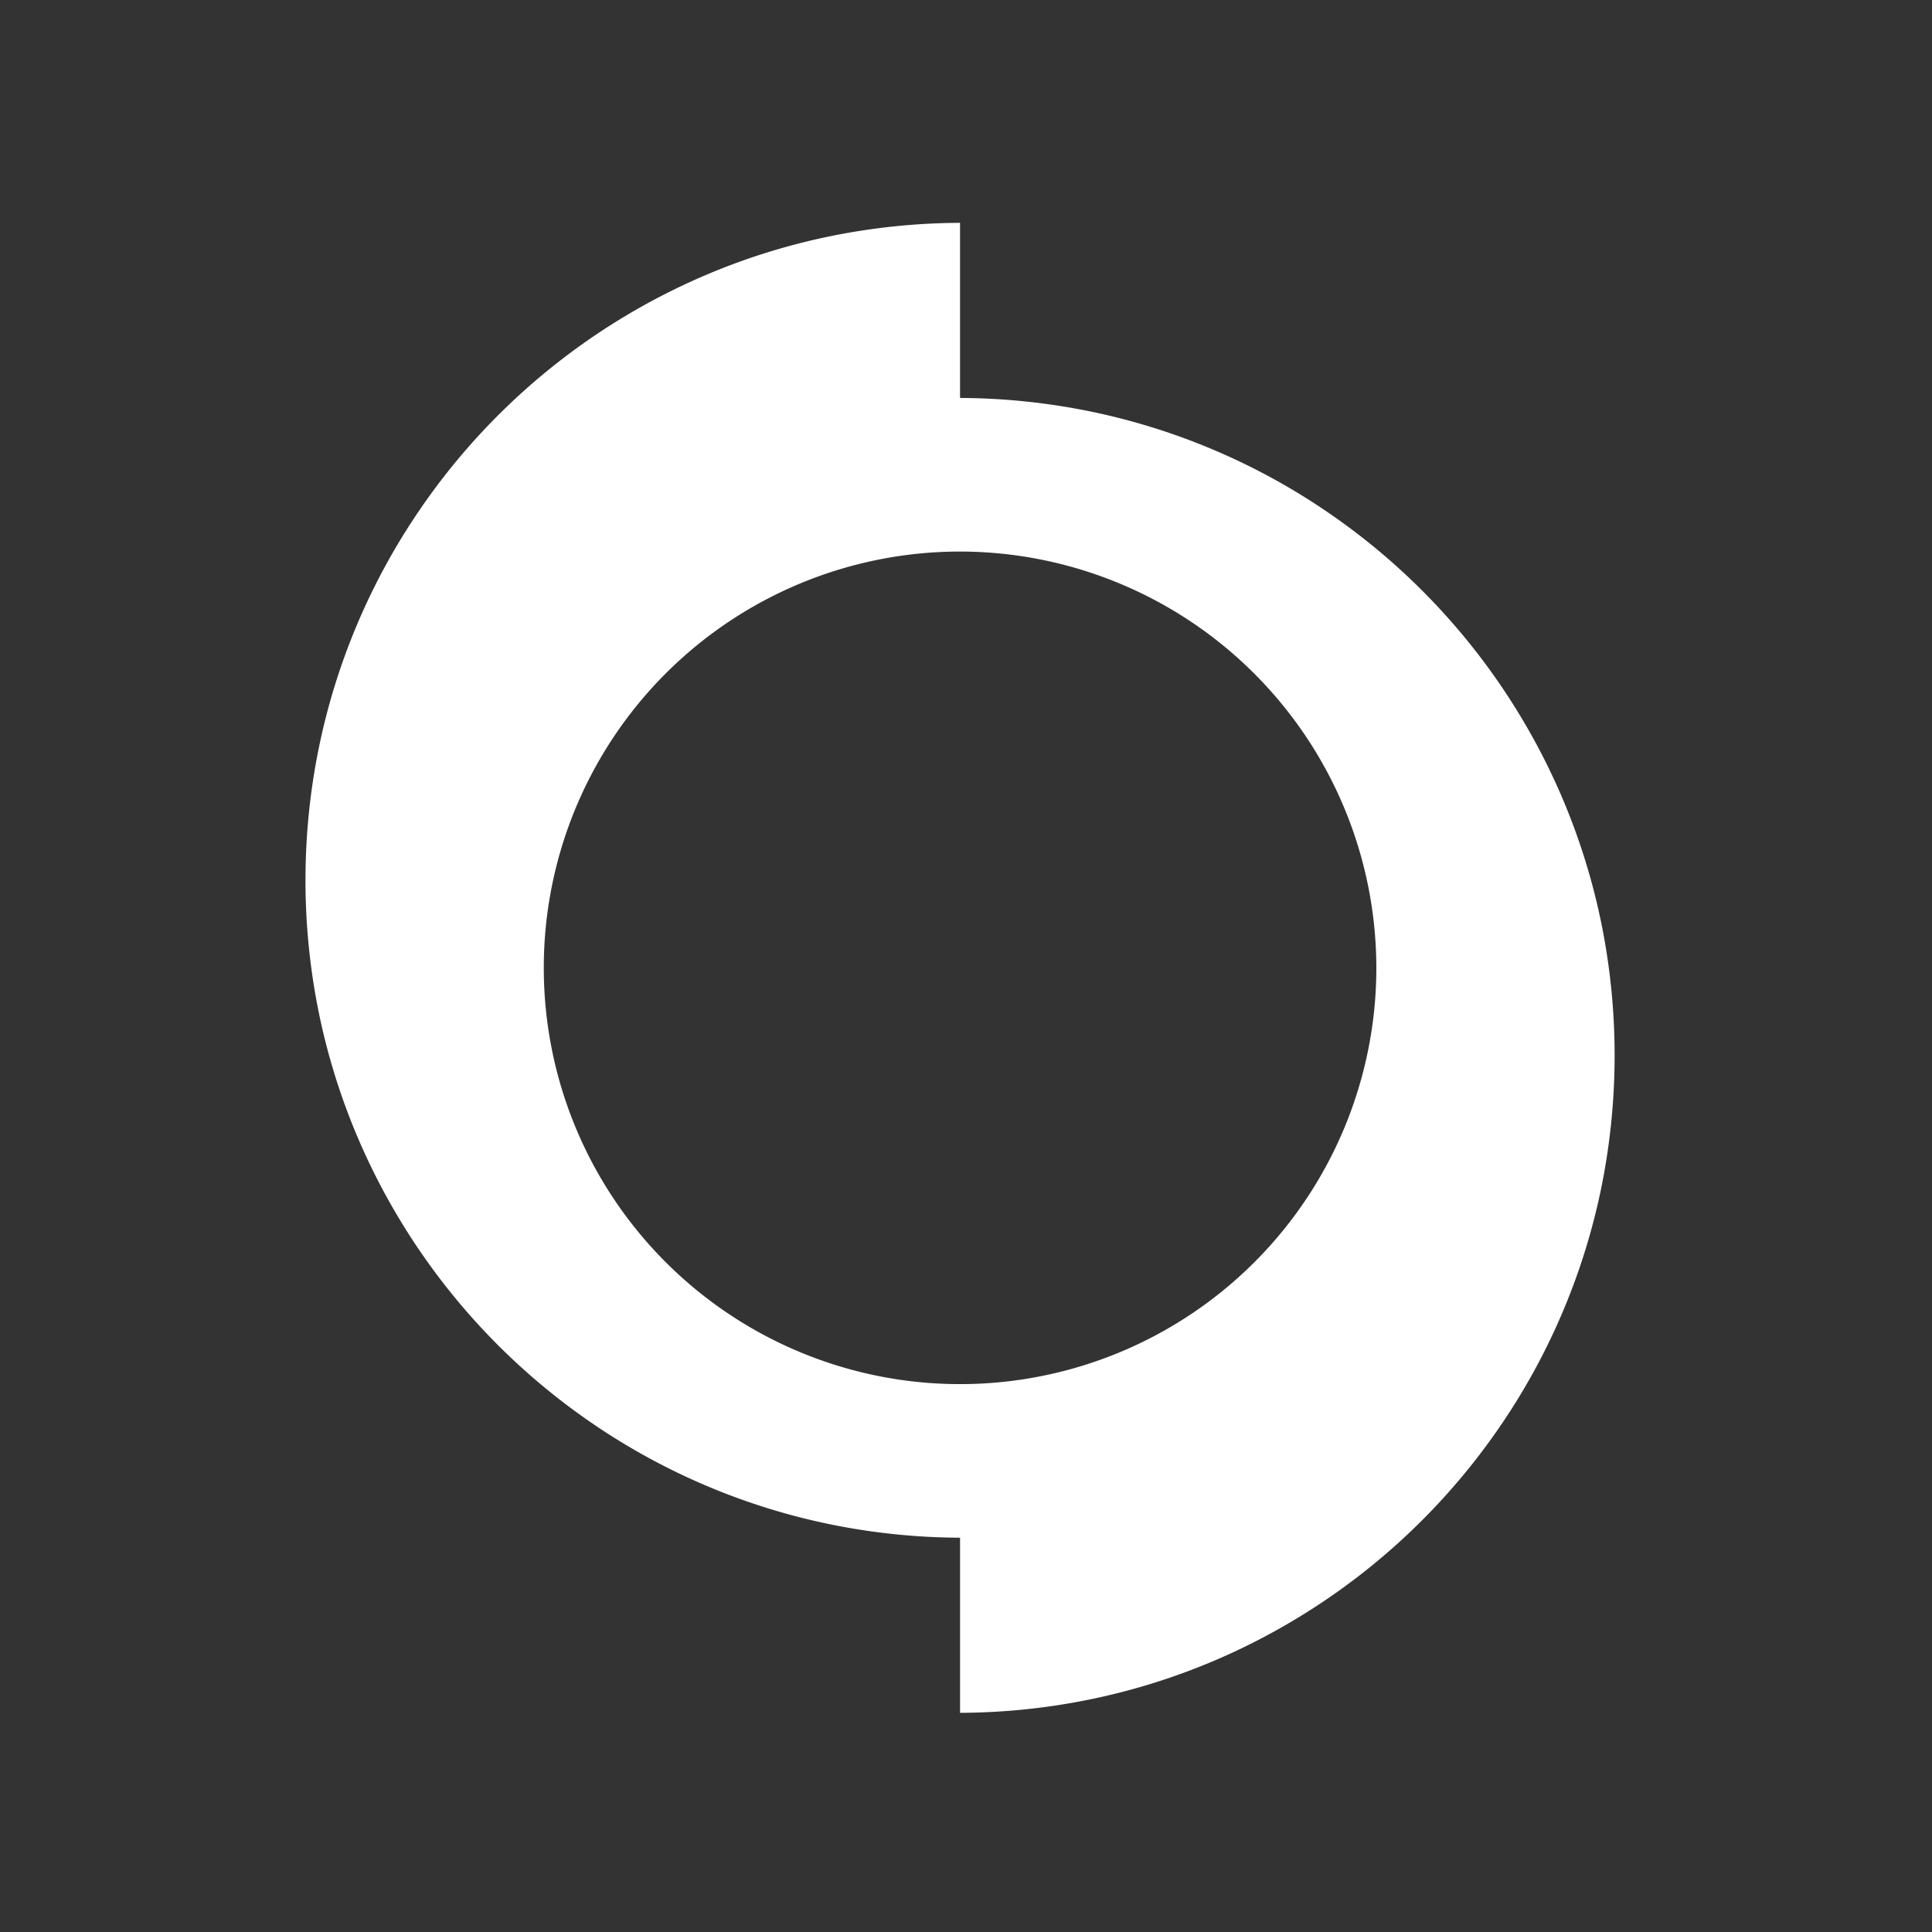 <svg xmlns="http://www.w3.org/2000/svg" width="234" height="234" viewBox="0 0 234 234"><rect x="0" y="0" width="234" height="234" fill="#333333" stroke="none"/><path data-name="Subtraction 6" d="M116.28 207.454v-21.21a80 80 0 0 1-15.987-1.676 79.2 79.2 0 0 1-28.353-12.035 79.85 79.85 0 0 1-28.714-35 79 79 0 0 1-4.617-14.909 80.4 80.4 0 0 1 0-32.014A79.2 79.2 0 0 1 50.53 62.197a79.86 79.86 0 0 1 34.876-28.854 79 79 0 0 1 14.887-4.677 80 80 0 0 1 15.985-1.676V48.2a80 80 0 0 1 15.986 1.676 79.2 79.2 0 0 1 28.356 12.036 79.85 79.85 0 0 1 28.714 35 79.3 79.3 0 0 1 4.616 14.908 80.4 80.4 0 0 1 0 32.014 79.2 79.2 0 0 1-11.921 28.414 79.87 79.87 0 0 1-34.876 28.854 79 79 0 0 1-14.886 4.676 80 80 0 0 1-15.987 1.676m0-140.651a50.419 50.419 0 1 0 50.42 50.419 50.476 50.476 0 0 0-50.42-50.419" fill="#fff"/><path data-name="Rectangle 18" fill="none" d="M0 0h234v234H0z"/></svg>